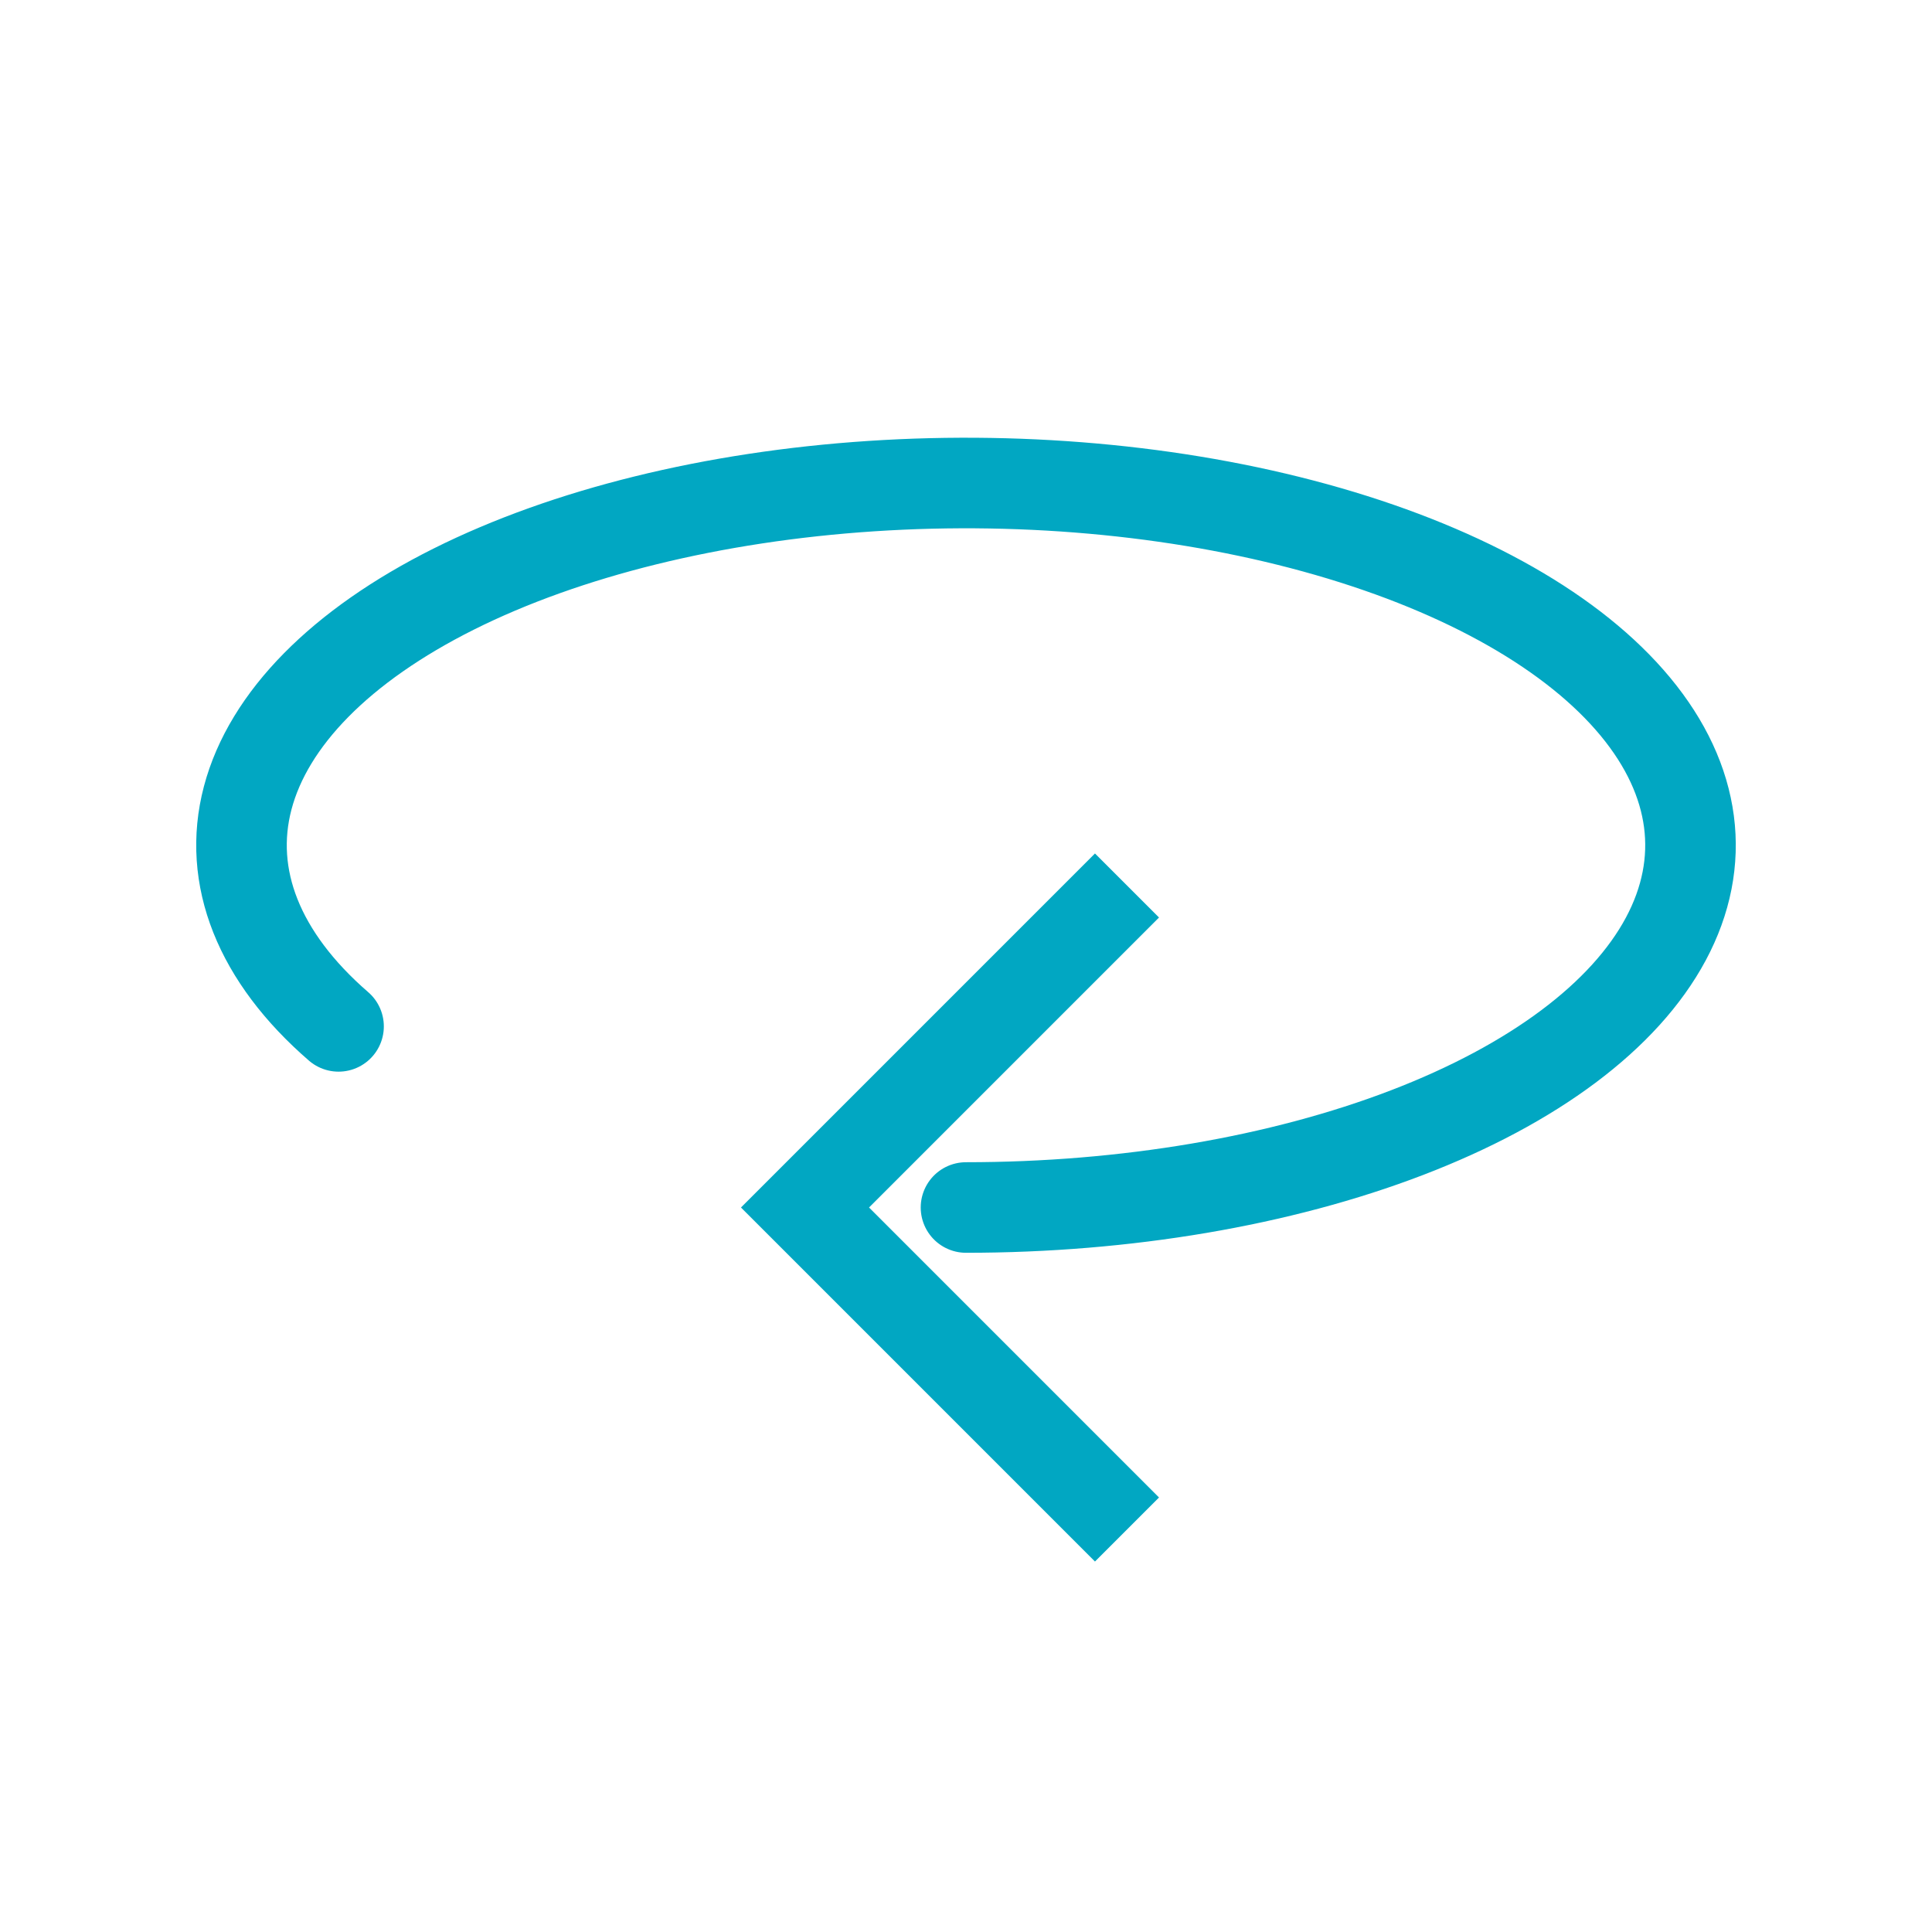 <?xml version="1.0" encoding="UTF-8"?> <svg xmlns="http://www.w3.org/2000/svg" width="64" height="64" viewBox="0 0 64 64" fill="none"><path d="M37.333 29.333L26.667 40L37.333 50.667" stroke="#01A7C2" stroke-width="3"></path><path d="M11.215 34C8.574 31.712 7.516 29.053 8.205 26.434C8.895 23.815 11.294 21.383 15.029 19.515C18.765 17.647 23.629 16.448 28.867 16.103C34.105 15.758 39.425 16.287 44 17.608C48.575 18.928 52.151 20.967 54.173 23.408C56.195 25.848 56.55 28.554 55.182 31.106C53.815 33.657 50.802 35.912 46.61 37.52C42.419 39.128 37.283 40 32 40" stroke="#01A7C2" stroke-width="3" stroke-linecap="round"></path></svg> 